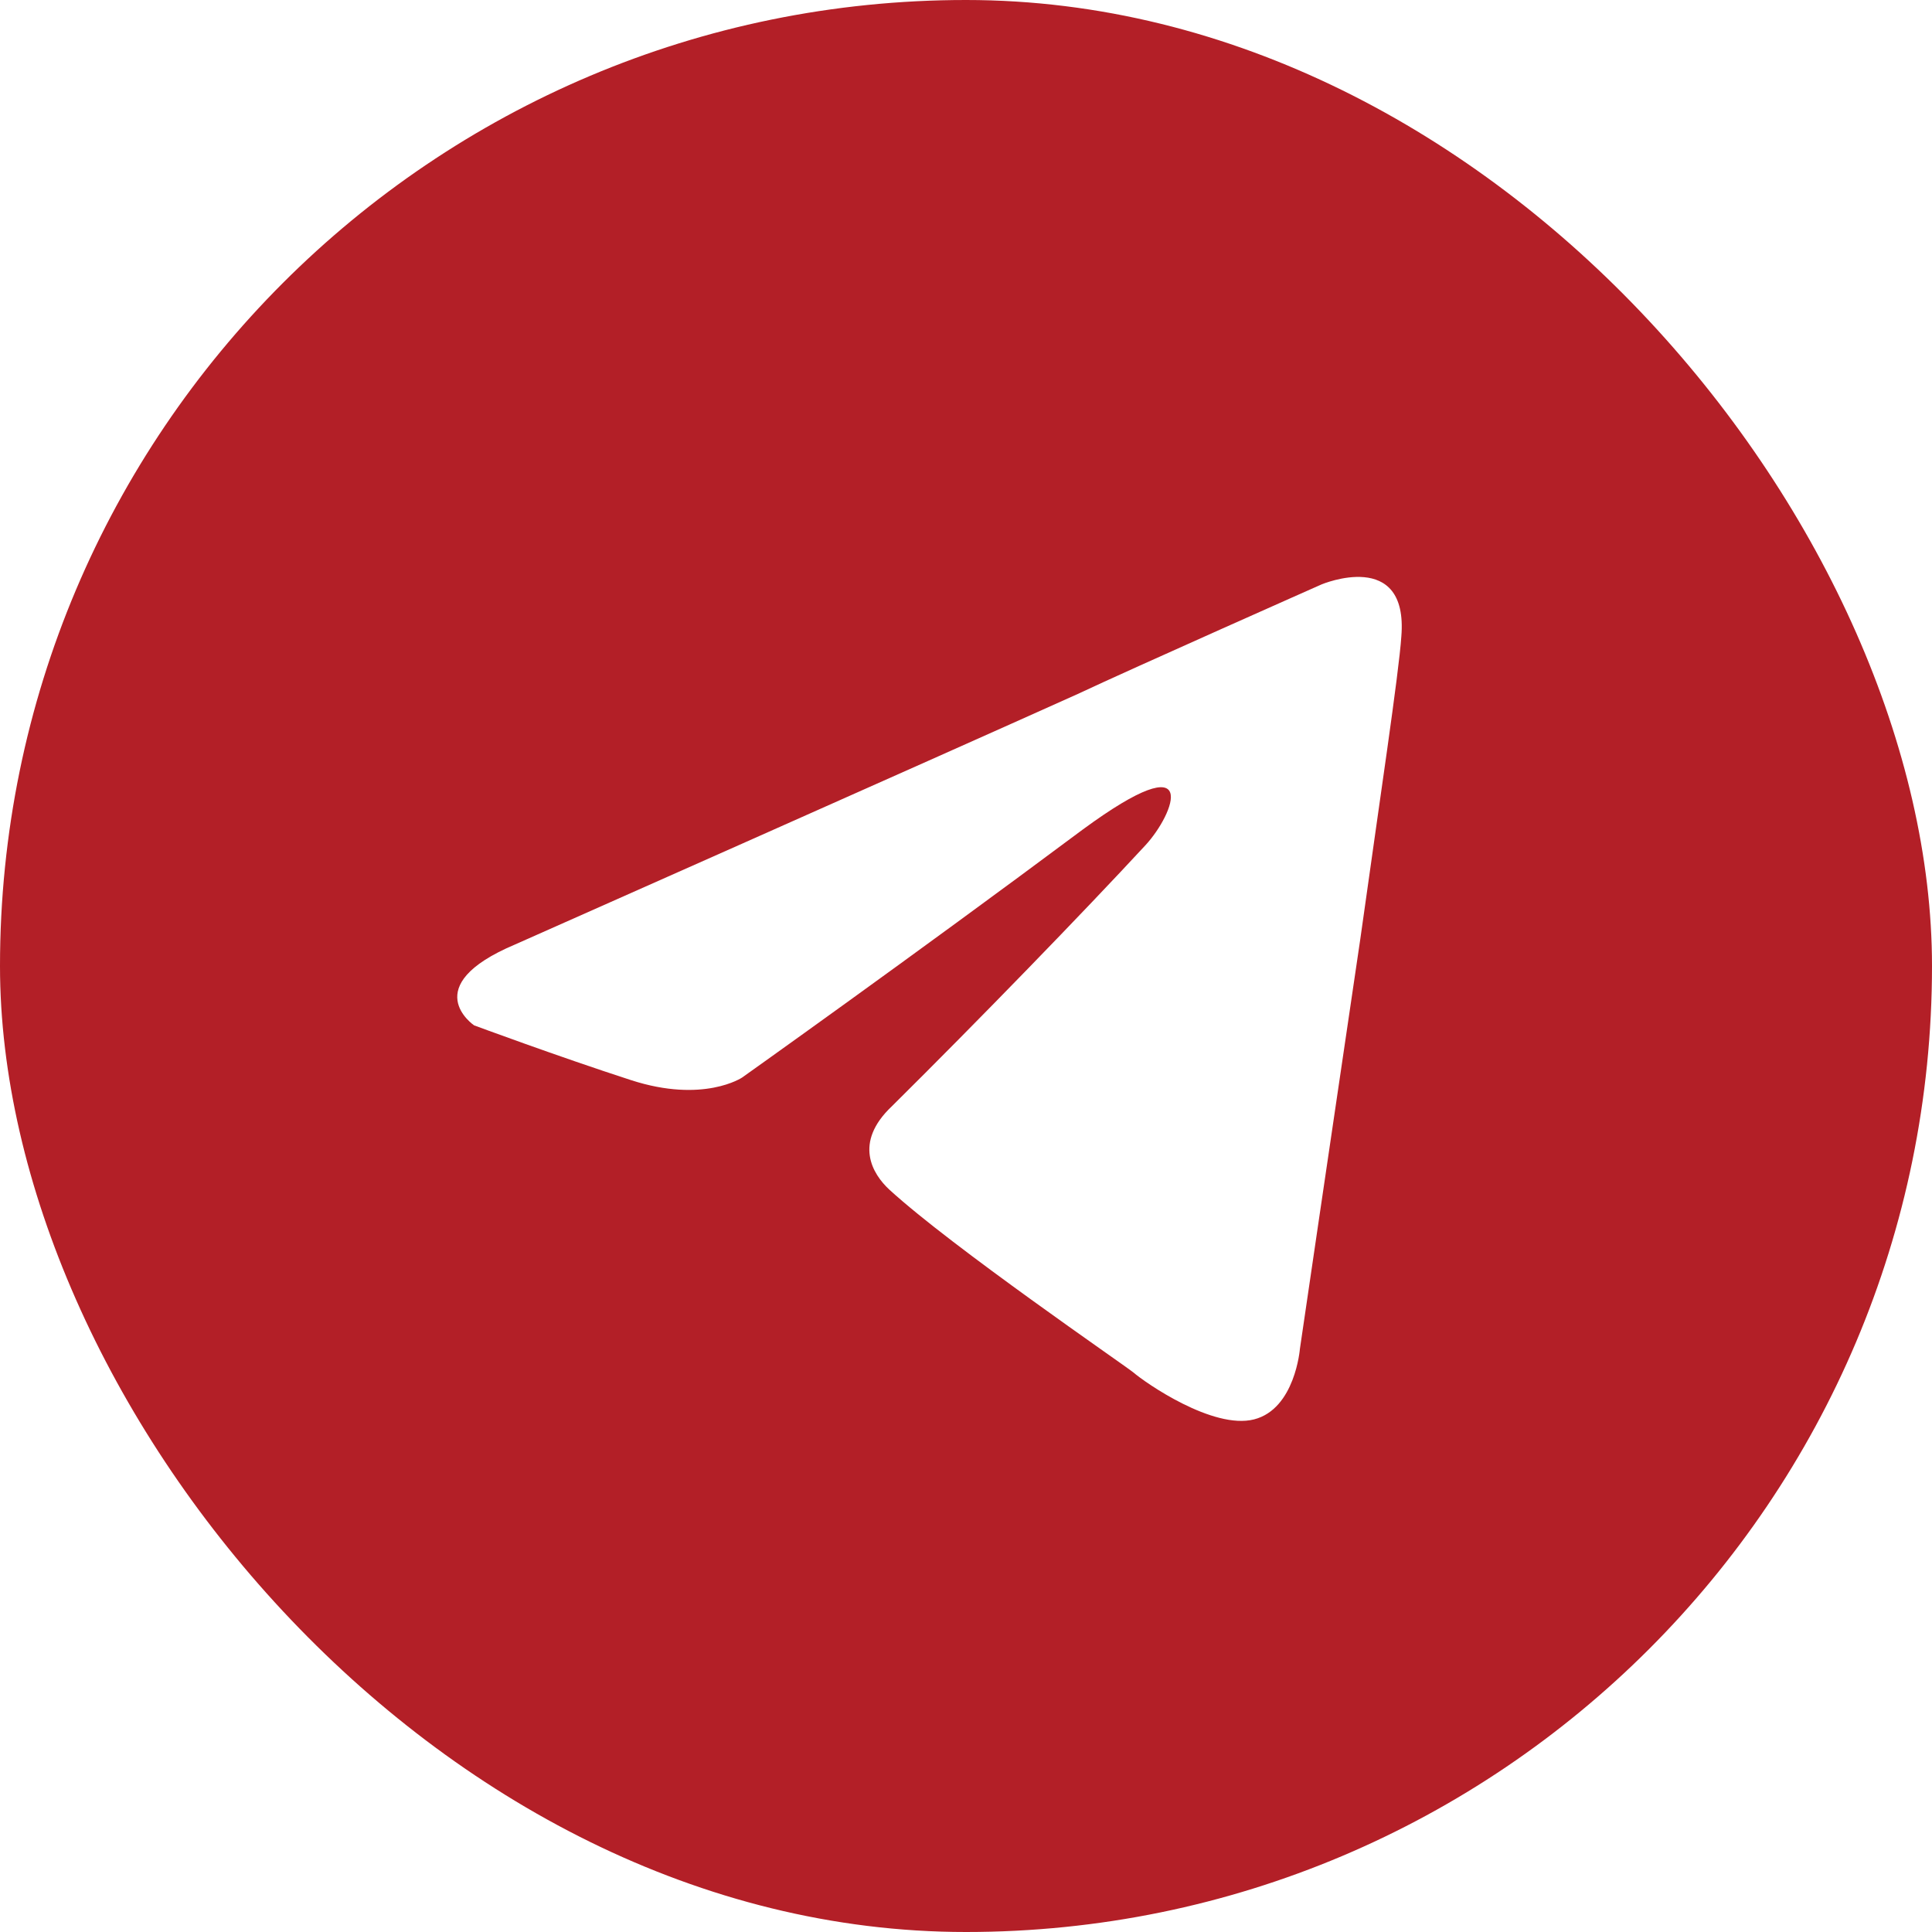 <?xml version="1.0" encoding="UTF-8"?> <svg xmlns="http://www.w3.org/2000/svg" width="40" height="40" viewBox="0 0 40 40" fill="none"> <rect width="40" height="40" rx="20" fill="#B31F27"></rect> <g filter="url(#filter0_i_701_16)"> <path d="M10.665 19.054C10.665 19.054 19.314 15.218 22.314 13.868C23.464 13.327 27.363 11.599 27.363 11.599C27.363 11.599 29.163 10.842 29.013 12.679C28.963 13.435 28.563 16.083 28.163 18.946C27.563 22.998 26.913 27.428 26.913 27.428C26.913 27.428 26.814 28.67 25.964 28.887C25.114 29.103 23.714 28.13 23.464 27.914C23.264 27.752 19.714 25.321 18.415 24.132C18.064 23.808 17.665 23.16 18.465 22.404C20.264 20.621 22.414 18.406 23.714 17.001C24.314 16.353 24.914 14.84 22.414 16.677C18.864 19.324 15.365 21.809 15.365 21.809C15.365 21.809 14.565 22.349 13.065 21.863C11.565 21.377 9.816 20.729 9.816 20.729C9.816 20.729 8.616 19.918 10.665 19.054Z" fill="white"></path> </g> <defs> <filter id="filter0_i_701_16" x="8" y="9" width="22" height="22.5" filterUnits="userSpaceOnUse" color-interpolation-filters="sRGB"> <feFlood flood-opacity="0" result="BackgroundImageFix"></feFlood> <feBlend mode="normal" in="SourceGraphic" in2="BackgroundImageFix" result="shape"></feBlend> <feColorMatrix in="SourceAlpha" type="matrix" values="0 0 0 0 0 0 0 0 0 0 0 0 0 0 0 0 0 0 127 0" result="hardAlpha"></feColorMatrix> <feOffset dy="0.5"></feOffset> <feGaussianBlur stdDeviation="1.25"></feGaussianBlur> <feComposite in2="hardAlpha" operator="arithmetic" k2="-1" k3="1"></feComposite> <feColorMatrix type="matrix" values="0 0 0 0 0 0 0 0 0 0 0 0 0 0 0 0 0 0 0.1 0"></feColorMatrix> <feBlend mode="normal" in2="shape" result="effect1_innerShadow_701_16"></feBlend> </filter> </defs> </svg> 